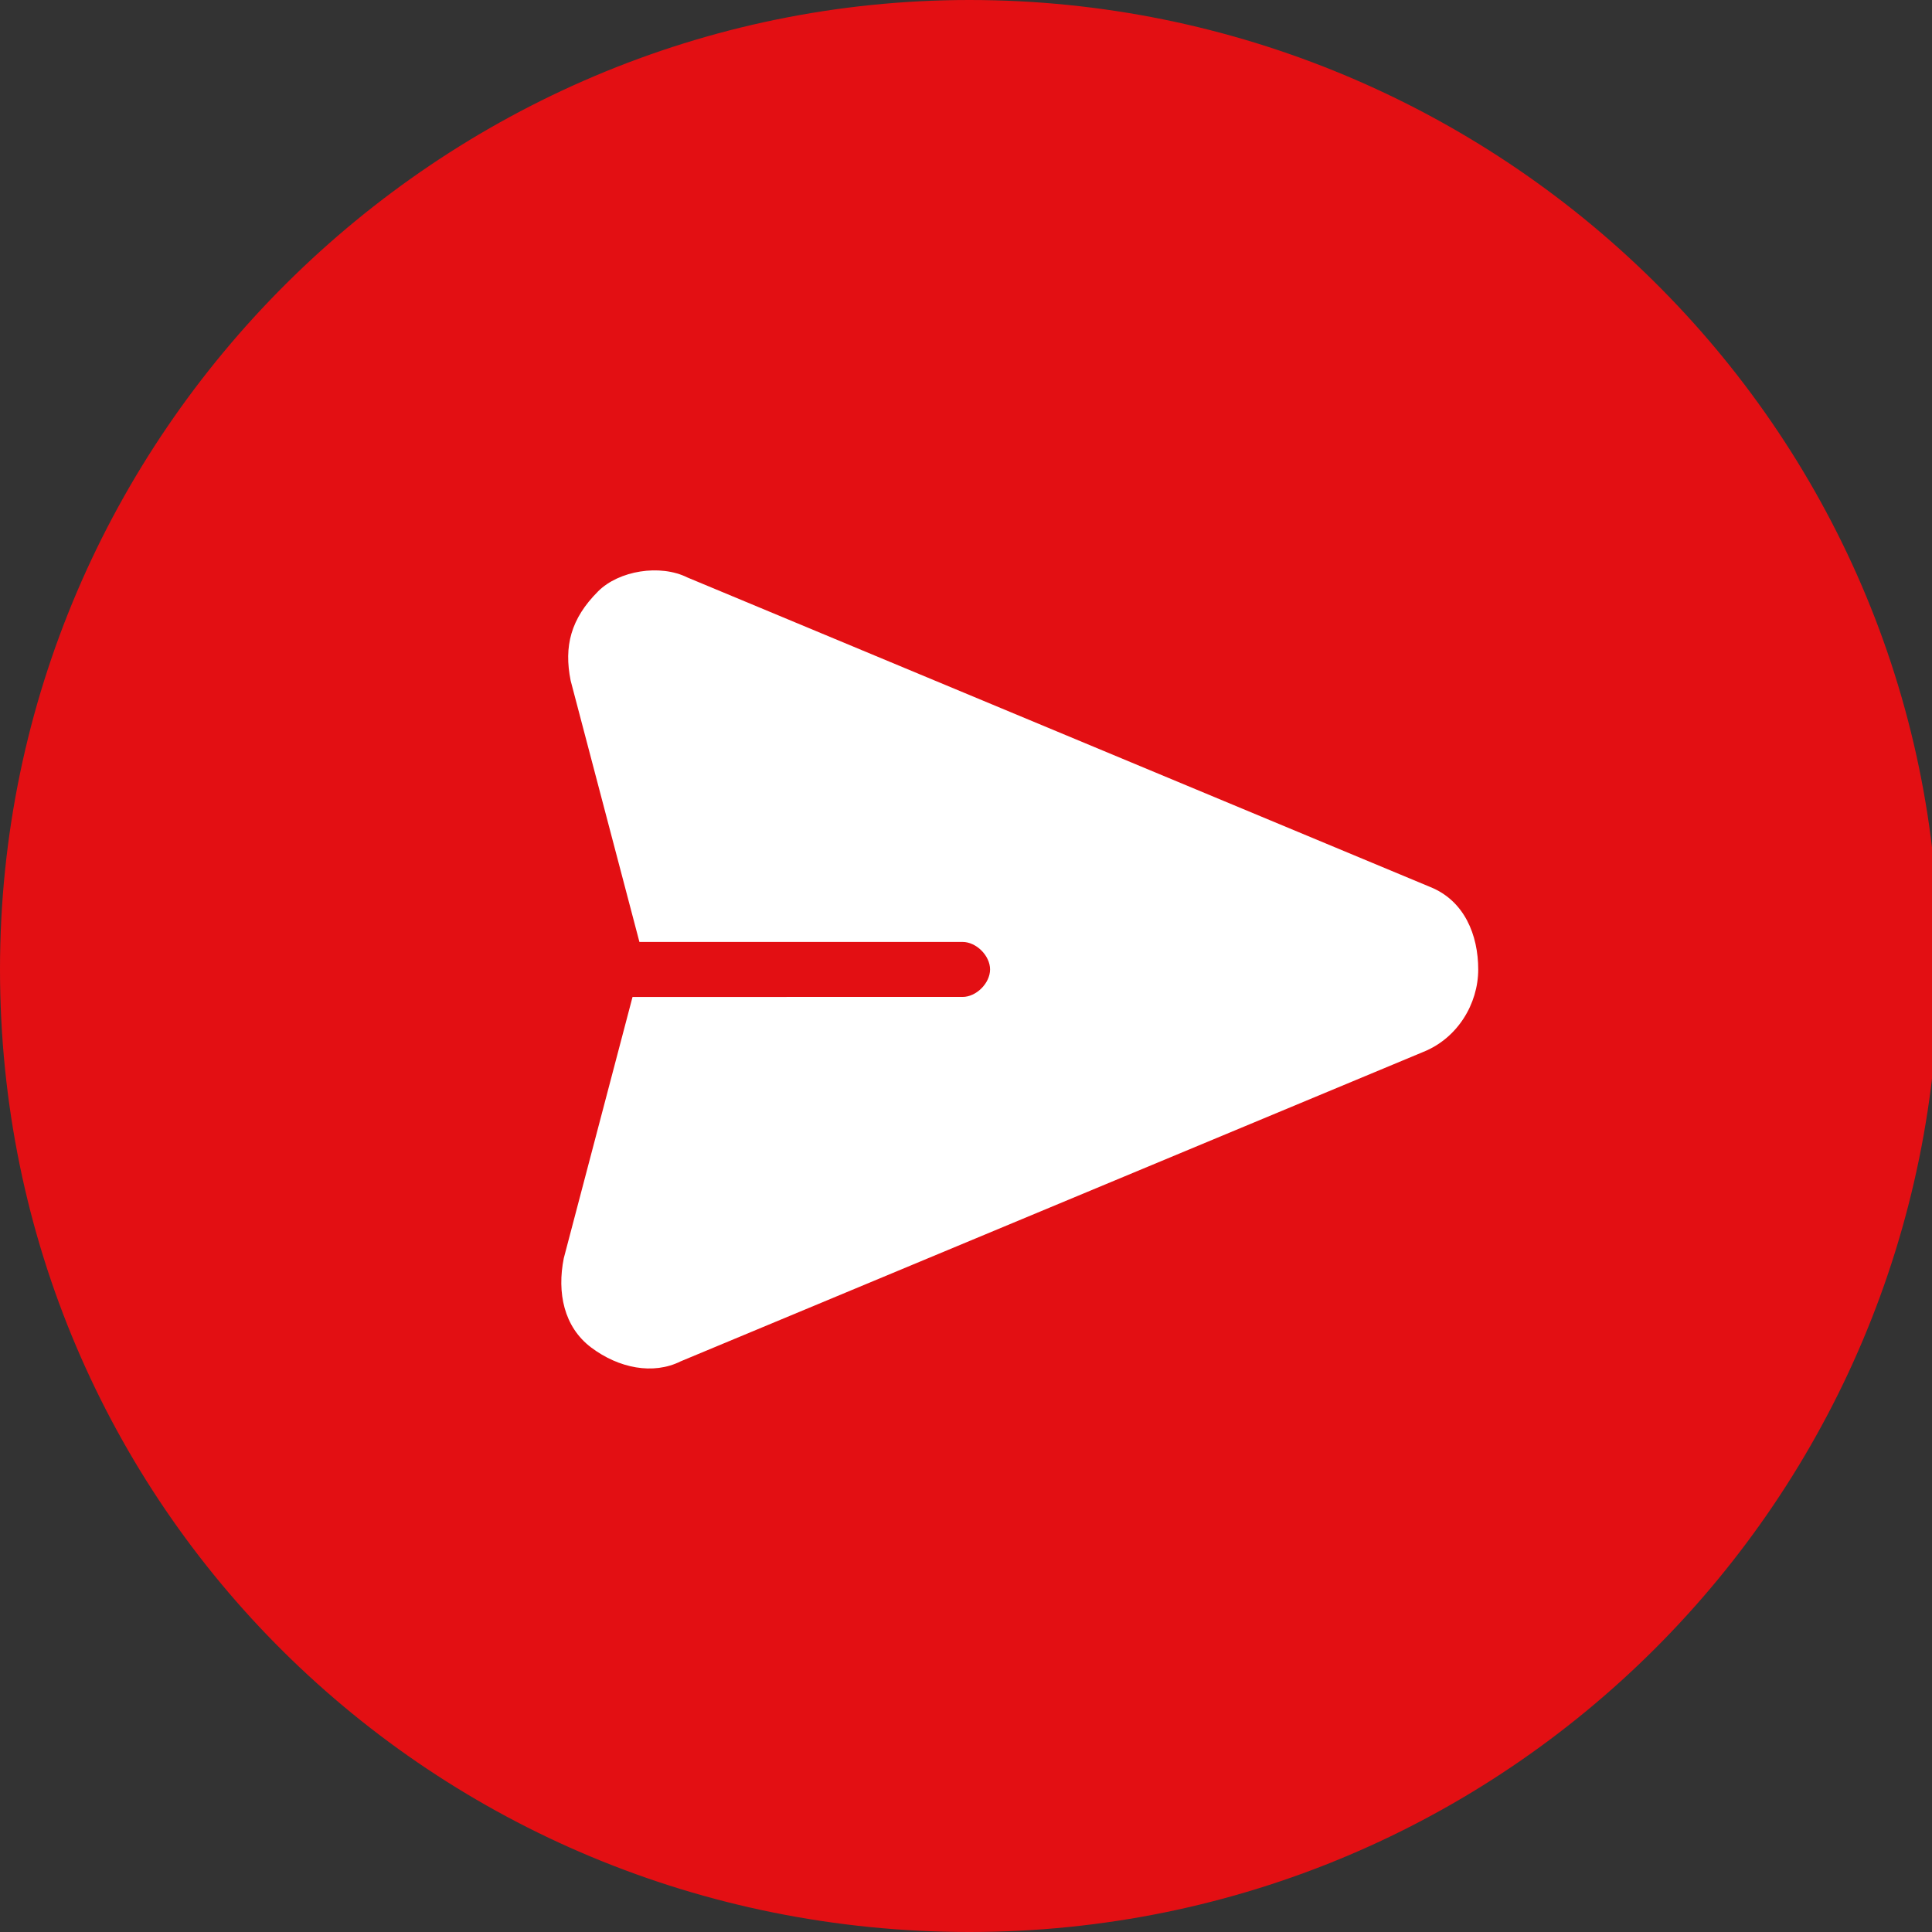 <?xml version="1.0" encoding="utf-8"?>
<!-- Generator: Adobe Illustrator 24.1.0, SVG Export Plug-In . SVG Version: 6.00 Build 0)  -->
<svg version="1.1" id="Laag_1" xmlns="http://www.w3.org/2000/svg" xmlns:xlink="http://www.w3.org/1999/xlink" x="0px" y="0px"
	 viewBox="0 0 28.1 28.1" style="enable-background:new 0 0 28.1 28.1;" xml:space="preserve">
<rect x="0" y="0" width="28.1" height="28.1" fill="#333333" stroke="none"/>
<style type="text/css">
	.st0{clip-path:url(#SVGID_2_);fill:#E30F13;}
	.st1{clip-path:url(#SVGID_2_);fill:#FFFFFF;}
</style>
<g>
	<defs>
		<rect id="SVGID_1_" x="0" width="28.1" height="28.1"/>
	</defs>
	<clipPath id="SVGID_2_">
		<use xlink:href="#SVGID_1_"  style="overflow:visible;"/>
	</clipPath>
	<path class="st0" d="M14.1,28.1c7.8,0,14.1-6.3,14.1-14.1S21.8,0,14.1,0S0,6.3,0,14.1S6.3,28.1,14.1,28.1"/>
	<path class="st1" d="M20.8,12.9L10,8.4C9.6,8.2,9,8.3,8.7,8.6C8.3,9,8.2,9.4,8.3,9.9l1,3.8h4.7c0.2,0,0.4,0.2,0.4,0.4
		c0,0.2-0.2,0.4-0.4,0.4H9.2l-1,3.8c-0.1,0.5,0,1,0.4,1.3c0.4,0.3,0.9,0.4,1.3,0.2l10.8-4.5c0.5-0.2,0.8-0.7,0.8-1.2
		S21.3,13.1,20.8,12.9"/>
</g>
</svg>
